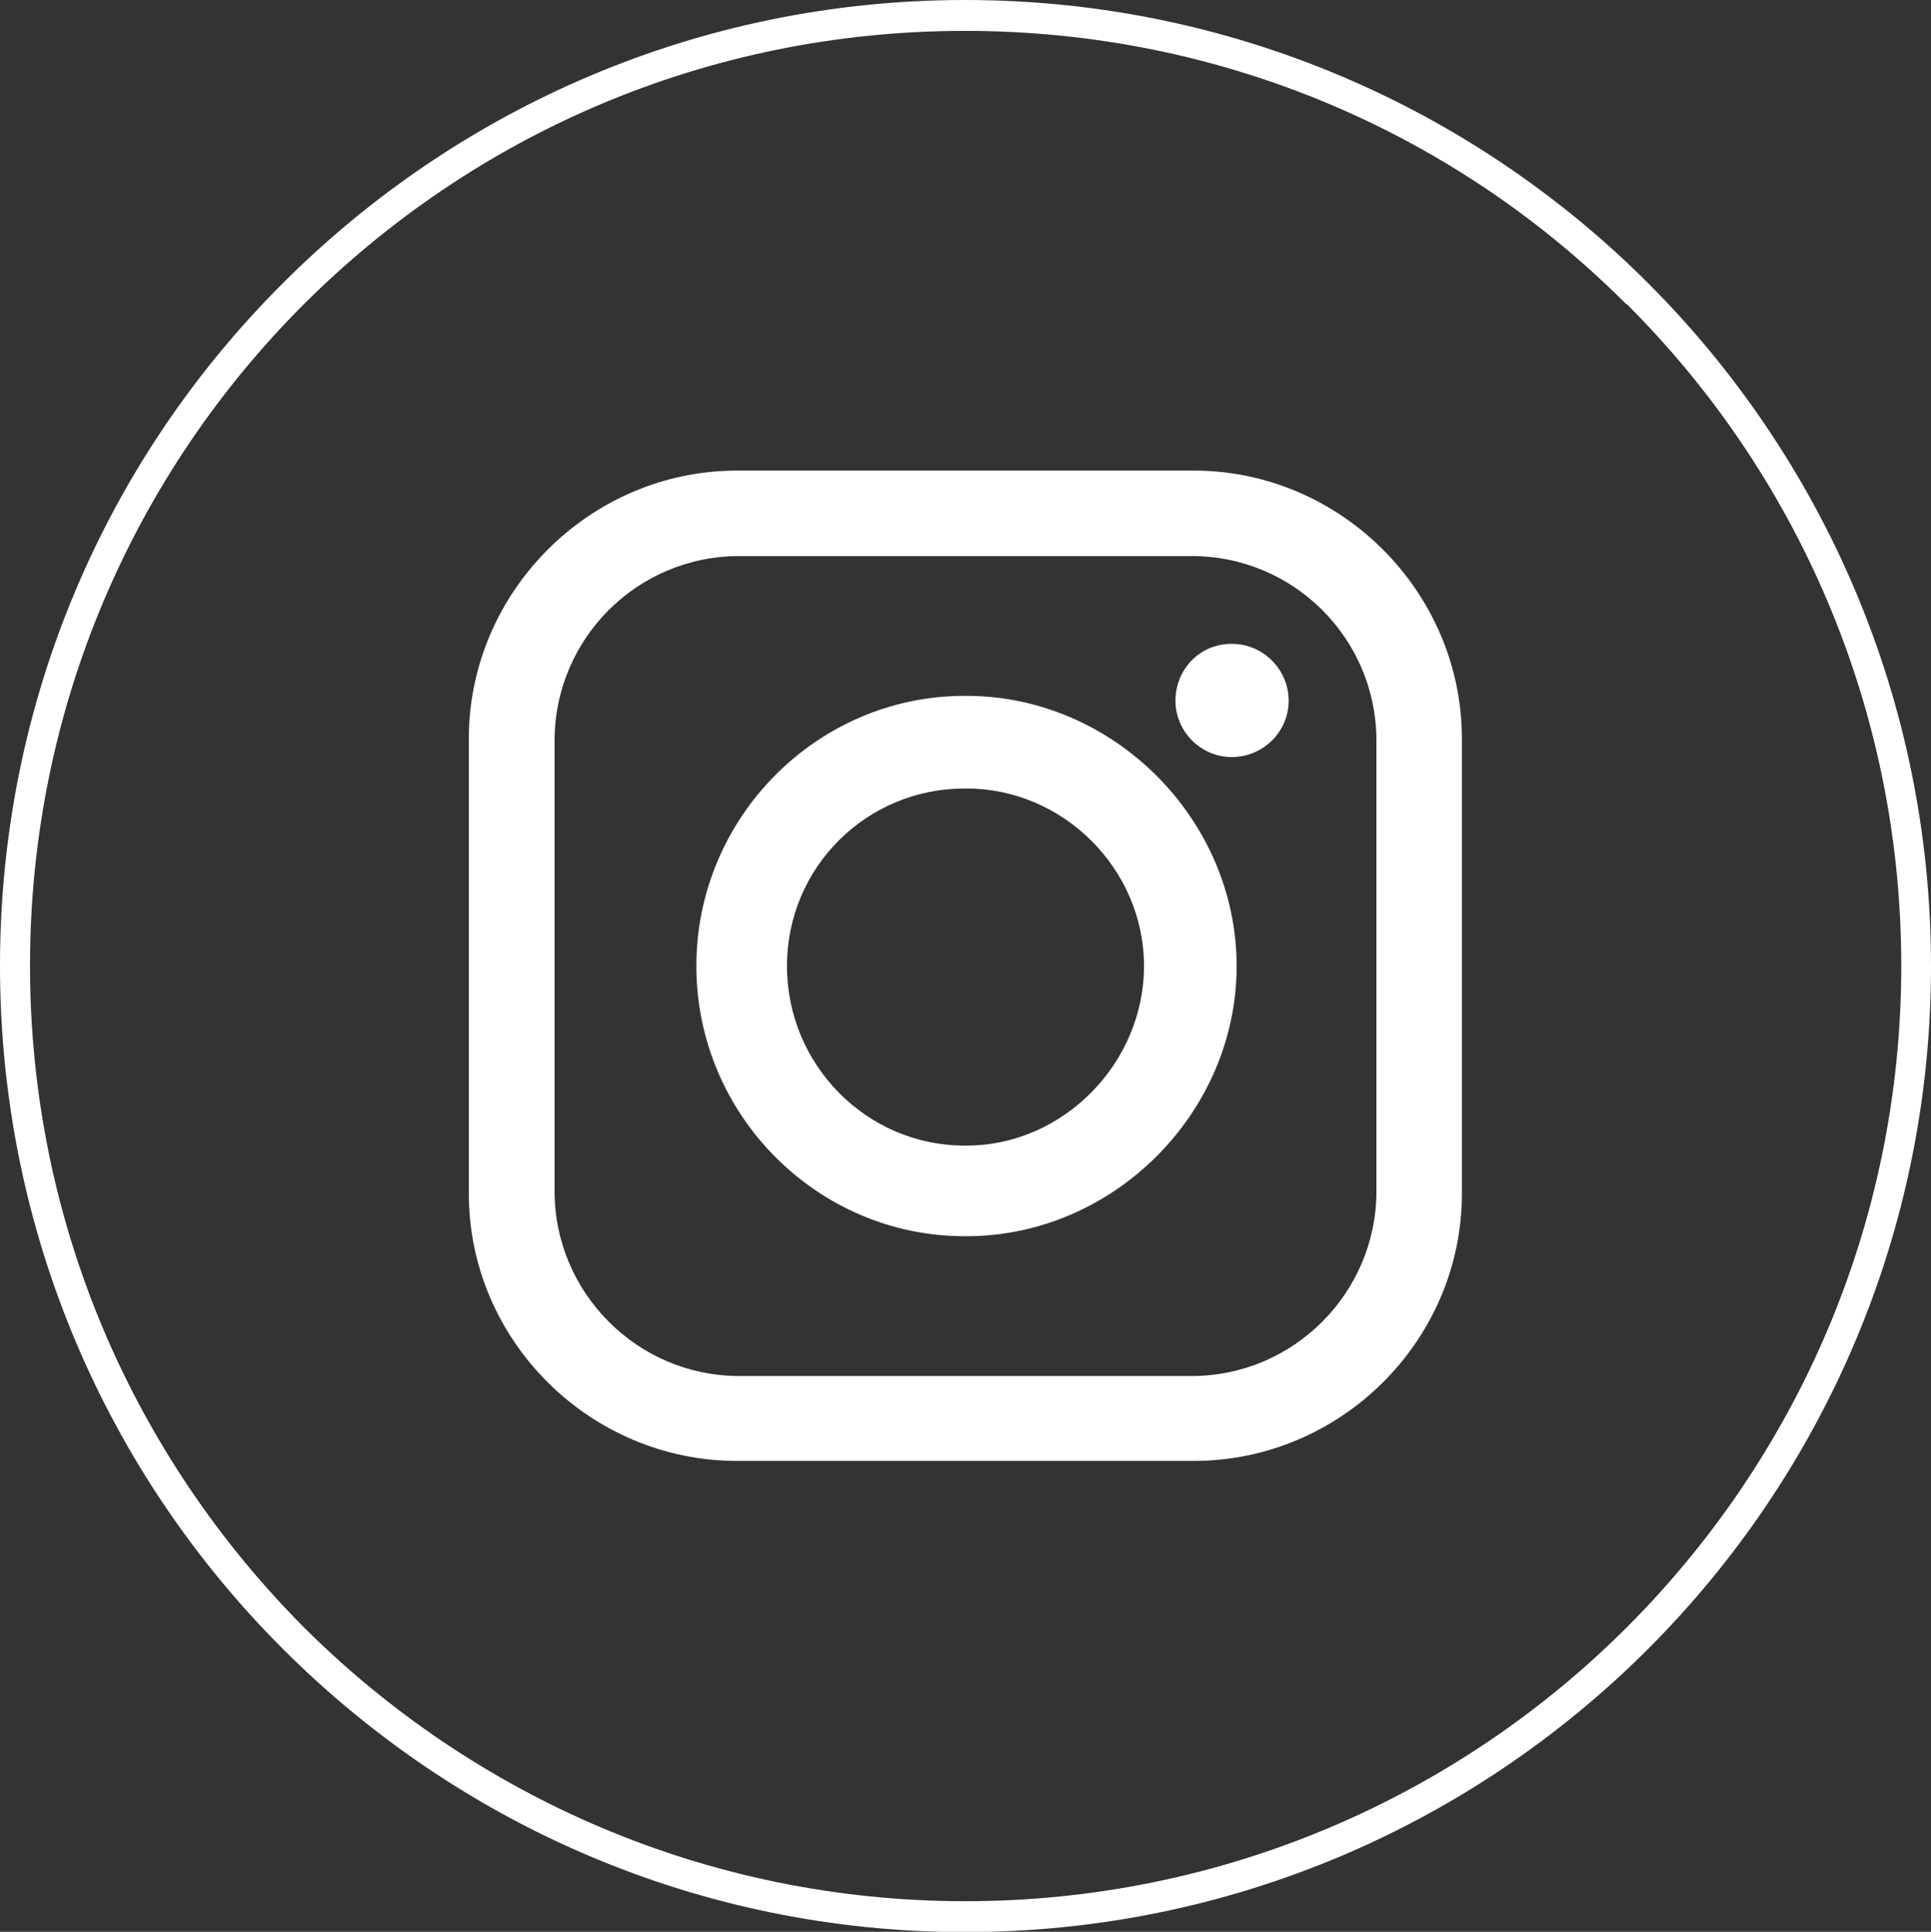 <?xml version="1.0" encoding="UTF-8"?>
<svg xmlns="http://www.w3.org/2000/svg" version="1.1" viewBox="0 0 67.55 67.57">
  <rect x="0" y="0" width="67.55" height="67.57" fill="#333333" stroke="none"/>
  <defs>
    <style>
      .cls-1 {
        fill-rule: evenodd;
      }

      .cls-1, .cls-2, .cls-3 {
        stroke-width: 0px;
      }

      .cls-1, .cls-3 {
        fill: #fff;
      }

      .cls-2 {
        fill: #000;
      }

      .cls-4 {
        display: none;
      }
    </style>
  </defs>
  <g id="Livello_2" data-name="Livello 2" class="cls-4">
    <rect class="cls-2" x="-427.01" y="-198.71" width="1005" height="480"/>
  </g>
  <g id="Livello_1" data-name="Livello 1">
    <g>
      <path class="cls-3" d="M-72.58,0c9.32,0,17.78,3.79,23.89,9.9,6.11,6.11,9.9,14.56,9.9,23.89s-3.79,17.78-9.9,23.89c-6.11,6.11-14.56,9.9-23.89,9.9s-17.75-3.79-23.86-9.9c-6.13-6.11-9.9-14.56-9.9-23.89s3.77-17.78,9.9-23.89c6.11-6.11,14.54-9.9,23.86-9.9M-49.44,10.65c-5.91-5.93-14.09-9.57-23.14-9.57s-17.2,3.64-23.14,9.57c-5.91,5.91-9.58,14.09-9.58,23.14s3.67,17.2,9.58,23.14c5.93,5.91,14.11,9.58,23.14,9.58s17.23-3.67,23.14-9.58c5.93-5.93,9.6-14.11,9.6-23.14s-3.67-17.23-9.6-23.14"/>
      <path class="cls-1" d="M-76.57,52.93h7.4v-17.13h5.49l1.1-6.91h-6.58v-5.21c0-1.94,1.87-3.04,3.64-3.04h3.19v-5.73l-5.73-.25c-5.46-.35-8.5,3.96-8.5,9.1v5.14h-6.23v6.91h6.23v17.13Z"/>
    </g>
    <g>
      <path class="cls-3" d="M33.76,0c9.32,0,17.78,3.79,23.89,9.9,6.11,6.11,9.9,14.56,9.9,23.89s-3.79,17.78-9.9,23.89c-6.11,6.11-14.56,9.9-23.89,9.9s-17.75-3.79-23.86-9.9C3.77,51.56,0,43.11,0,33.78S3.77,16.01,9.9,9.9C16.01,3.79,24.44,0,33.76,0M56.9,10.65c-5.91-5.93-14.09-9.57-23.14-9.57s-17.2,3.64-23.14,9.57C4.71,16.56,1.05,24.73,1.05,33.78s3.67,17.2,9.58,23.14c5.93,5.91,14.11,9.58,23.14,9.58s17.23-3.67,23.14-9.58c5.93-5.93,9.6-14.11,9.6-23.14s-3.67-17.23-9.6-23.14"/>
      <path class="cls-1" d="M25.86,19.45h15.83c3.57,0,6.46,2.89,6.46,6.46v15.76c0,3.54-2.89,6.46-6.46,6.46h-15.83c-3.57,0-6.46-2.92-6.46-6.46v-15.76c0-3.57,2.89-6.46,6.46-6.46M33.74,27.58h.07c3.39,0,6.21,2.82,6.21,6.21s-2.82,6.28-6.21,6.28h-.07c-3.42,0-6.21-2.82-6.21-6.28s2.79-6.21,6.21-6.21M33.74,24.34h.07c5.14,0,9.45,4.31,9.45,9.45s-4.31,9.45-9.45,9.45h-.07c-5.14,0-9.38-4.24-9.38-9.45s4.24-9.45,9.38-9.45M43.09,22.52h0c1.1,0,1.99.9,1.99,1.99s-.9,1.97-1.99,1.97-1.97-.9-1.97-1.97.82-1.99,1.97-1.99M25.78,16.46h15.98c5.14,0,9.38,4.24,9.38,9.38v15.91c0,5.14-4.24,9.35-9.38,9.35h-15.98c-5.14,0-9.38-4.21-9.38-9.35v-15.91c0-5.14,4.24-9.38,9.38-9.38"/>
    </g>
    <g>
      <path class="cls-3" d="M246.57,0C255.89,0,264.34,3.79,270.45,9.9c6.11,6.11,9.87,14.56,9.87,23.89s-3.76,17.78-9.87,23.89c-6.11,6.11-14.56,9.9-23.89,9.9s-17.78-3.79-23.89-9.9c-6.11-6.11-9.9-14.56-9.9-23.89s3.79-17.78,9.9-23.89C228.79,3.79,237.24,0,246.57,0M269.7,10.65c-5.93-5.91-14.11-9.57-23.14-9.57s-17.23,3.66-23.14,9.57c-5.93,5.91-9.6,14.11-9.6,23.14s3.67,17.2,9.6,23.14c5.91,5.91,14.09,9.58,23.14,9.58s17.2-3.67,23.14-9.58c5.91-5.93,9.57-14.11,9.57-23.14s-3.67-17.23-9.57-23.14"/>
      <path class="cls-1" d="M241.5,28.72h6.03v2.87c1.3-1.89,3.42-3.09,5.83-3.09h1.65c3.86,0,6.96,3.17,6.96,6.96v13.81h-6.03v-11.1c-.07-2.34-1.67-4.16-4.01-4.16s-4.31,1.82-4.39,4.16v11.1h-6.03v-20.54ZM234.77,18.3c2.04,0,3.69,1.65,3.69,3.69s-1.65,3.71-3.69,3.71-3.64-1.67-3.64-3.71,1.6-3.69,3.64-3.69M231.76,28.72h6.11v20.54h-6.11v-20.54Z"/>
    </g>
    <g>
      <path class="cls-3" d="M139.54,0C148.86,0,157.32,3.79,163.43,9.9c6.11,6.11,9.9,14.56,9.9,23.89s-3.79,17.78-9.9,23.89c-6.11,6.11-14.56,9.9-23.89,9.9s-17.75-3.79-23.86-9.9c-6.13-6.11-9.9-14.56-9.9-23.89s3.77-17.78,9.9-23.89C121.79,3.79,130.21,0,139.54,0M162.68,10.65c-5.91-5.91-14.09-9.57-23.14-9.57s-17.2,3.66-23.14,9.57c-5.91,5.91-9.57,14.11-9.57,23.14s3.67,17.2,9.57,23.14c5.93,5.91,14.11,9.58,23.14,9.58s17.23-3.67,23.14-9.58c5.93-5.93,9.6-14.11,9.6-23.14s-3.67-17.23-9.6-23.14"/>
      <path class="cls-1" d="M129.52,22.32c3.27-.25,7.11-.37,10.02-.37s6.71.12,10.05.37c3.84.32,5.78,1,6.31,4.84.25,1.75.37,4.16.37,6.63s-.12,4.94-.37,6.63c-.52,3.91-2.47,4.49-6.31,4.84-3.34.32-7.11.37-10.05.37s-6.76-.05-10.02-.37c-3.84-.35-5.86-.92-6.38-4.84-.17-1.7-.32-4.16-.32-6.63s.15-4.89.32-6.63c.52-3.84,2.54-4.51,6.38-4.84M135.18,28.75l8.73,5.01-8.73,5.06v-10.07Z"/>
    </g>
  </g>
</svg>